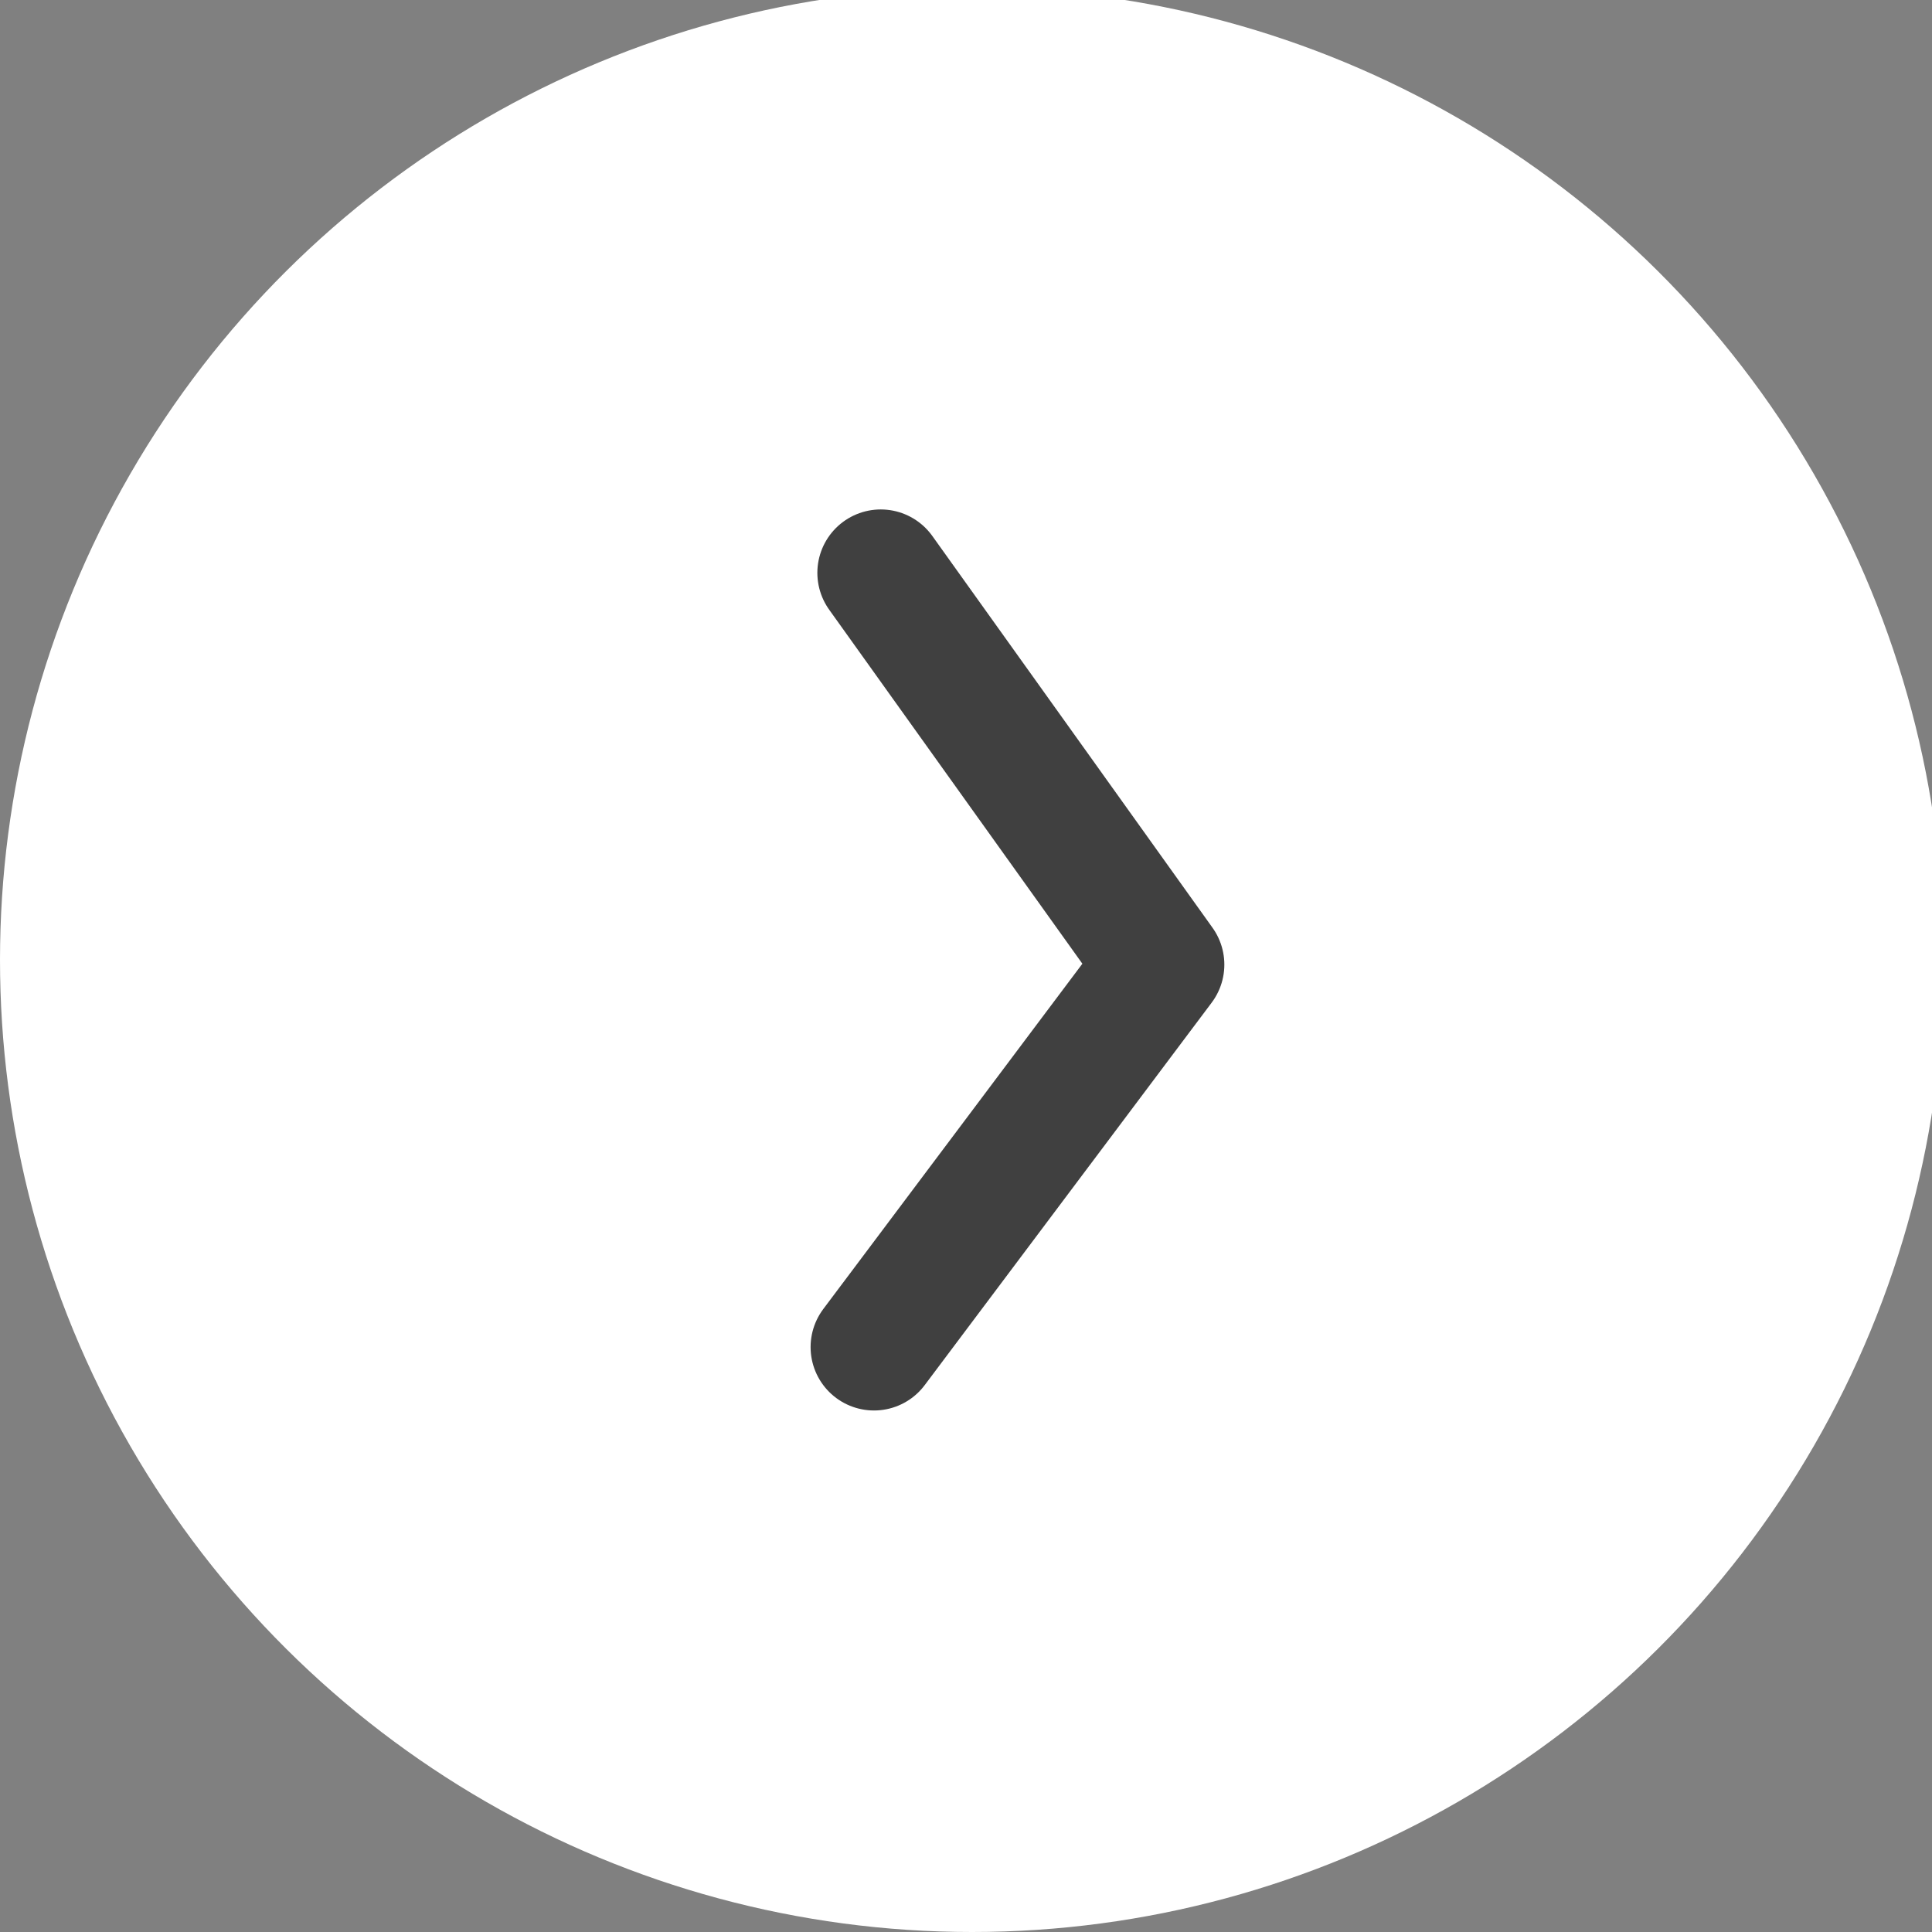 <svg xmlns="http://www.w3.org/2000/svg" xmlns:xlink="http://www.w3.org/1999/xlink" viewBox="0 0 32 32"><rect x="0" y="0" width="32" height="32" fill="#808080" stroke="none"/><defs><style>.cls-1{fill:#fff;}.cls-2{fill:none;stroke:#404040;stroke-linecap:round;stroke-linejoin:round;stroke-width:3px;}</style><symbol id="arrow" data-name="arrow" viewBox="0 0 46 46"><circle class="cls-1" cx="23" cy="23" r="23"/><polyline class="cls-2" points="13.84 20.68 22.89 27.47 32.16 20.84"/></symbol></defs><title>right-arrow</title><g id="Layer_2" data-name="Layer 2"><g id="Photos"><use width="46" height="46" transform="translate(0 32) rotate(-90) scale(0.7)" xlink:href="#arrow"/></g></g></svg>